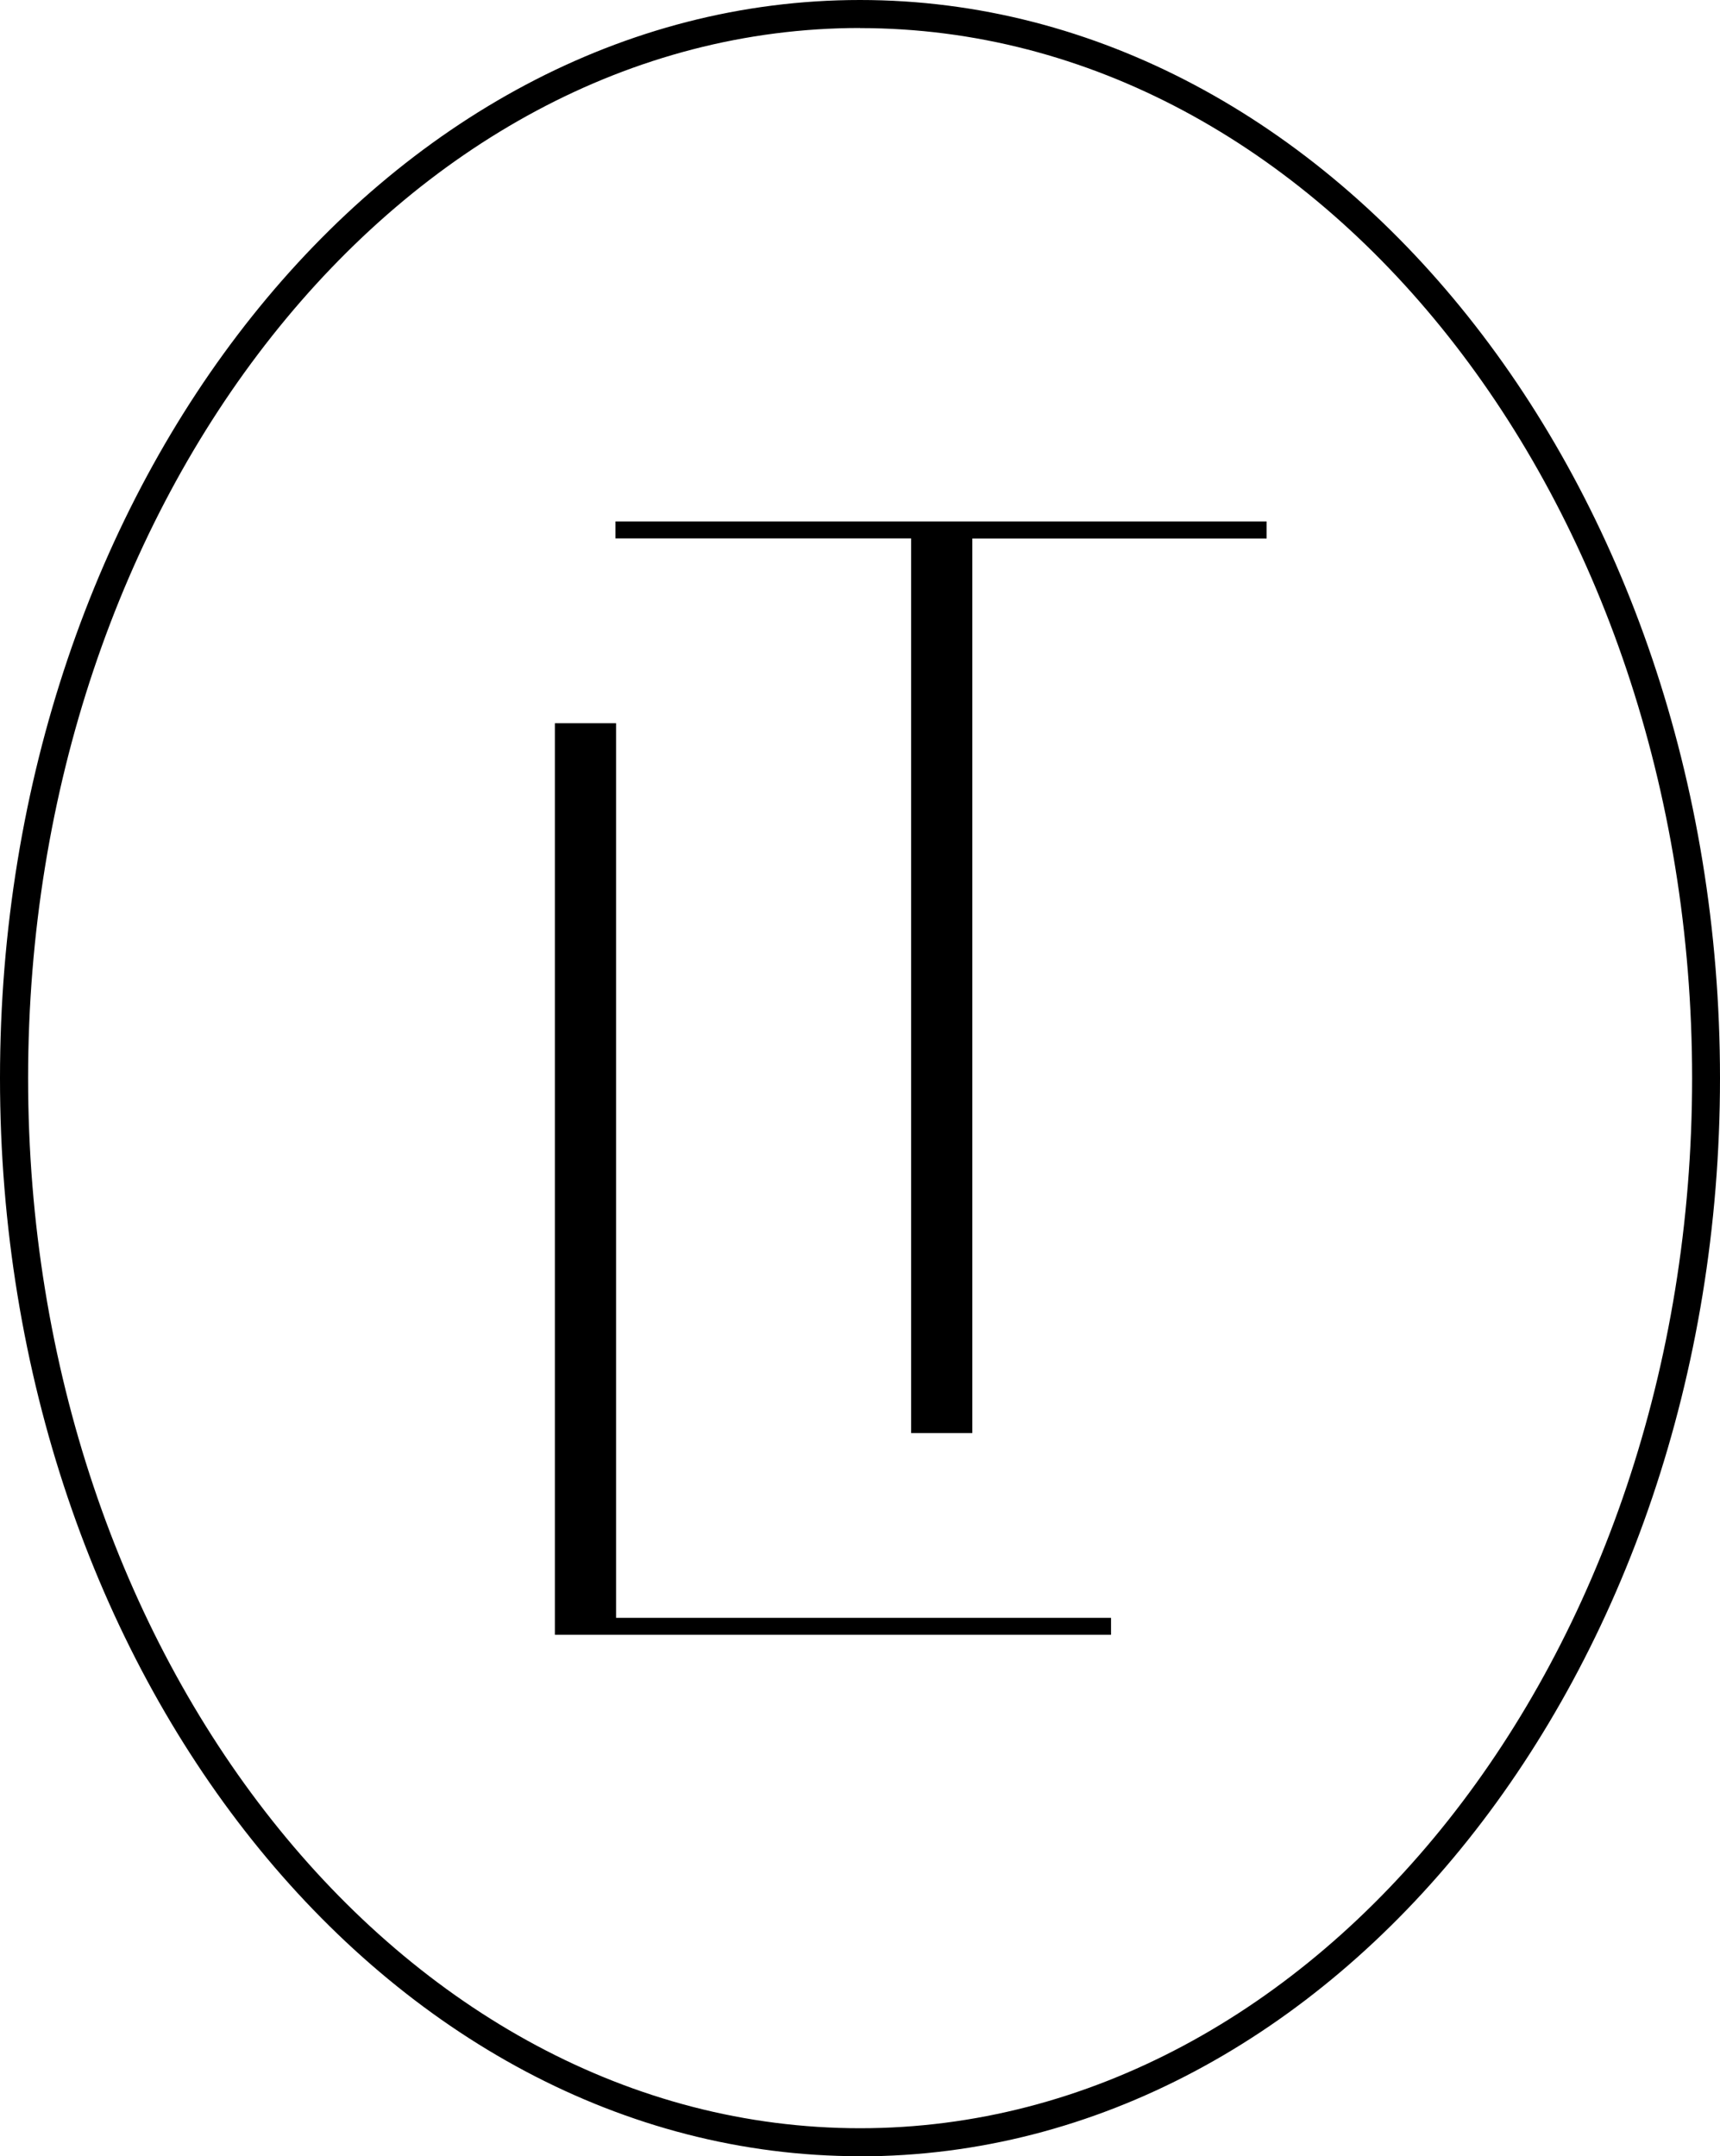 <?xml version="1.0" encoding="UTF-8"?>
<svg data-bbox="0 0 162.18 203.34" viewBox="0 0 162.18 203.33" xmlns="http://www.w3.org/2000/svg" data-type="shape">
    <g>
        <path d="M81.09 203.33C36.38 203.33 0 157.73 0 101.67S36.38 0 81.09 0s81.09 45.61 81.09 101.67-36.38 101.67-81.09 101.67Zm0-200.69c-43.25.01-78.44 44.43-78.44 99.03s35.19 99.02 78.45 99.02 78.45-44.42 78.45-99.02-35.2-99.02-78.46-99.02Z"/>
        <path d="M104.76 152.56v1.6H52.32V68.2h5.77v84.36h46.66Z"/>
        <path d="M119.43 49.18v1.6H91.68v84.36h-5.77V50.77H58.03v-1.6h61.4Z"/>
    </g>
</svg>
